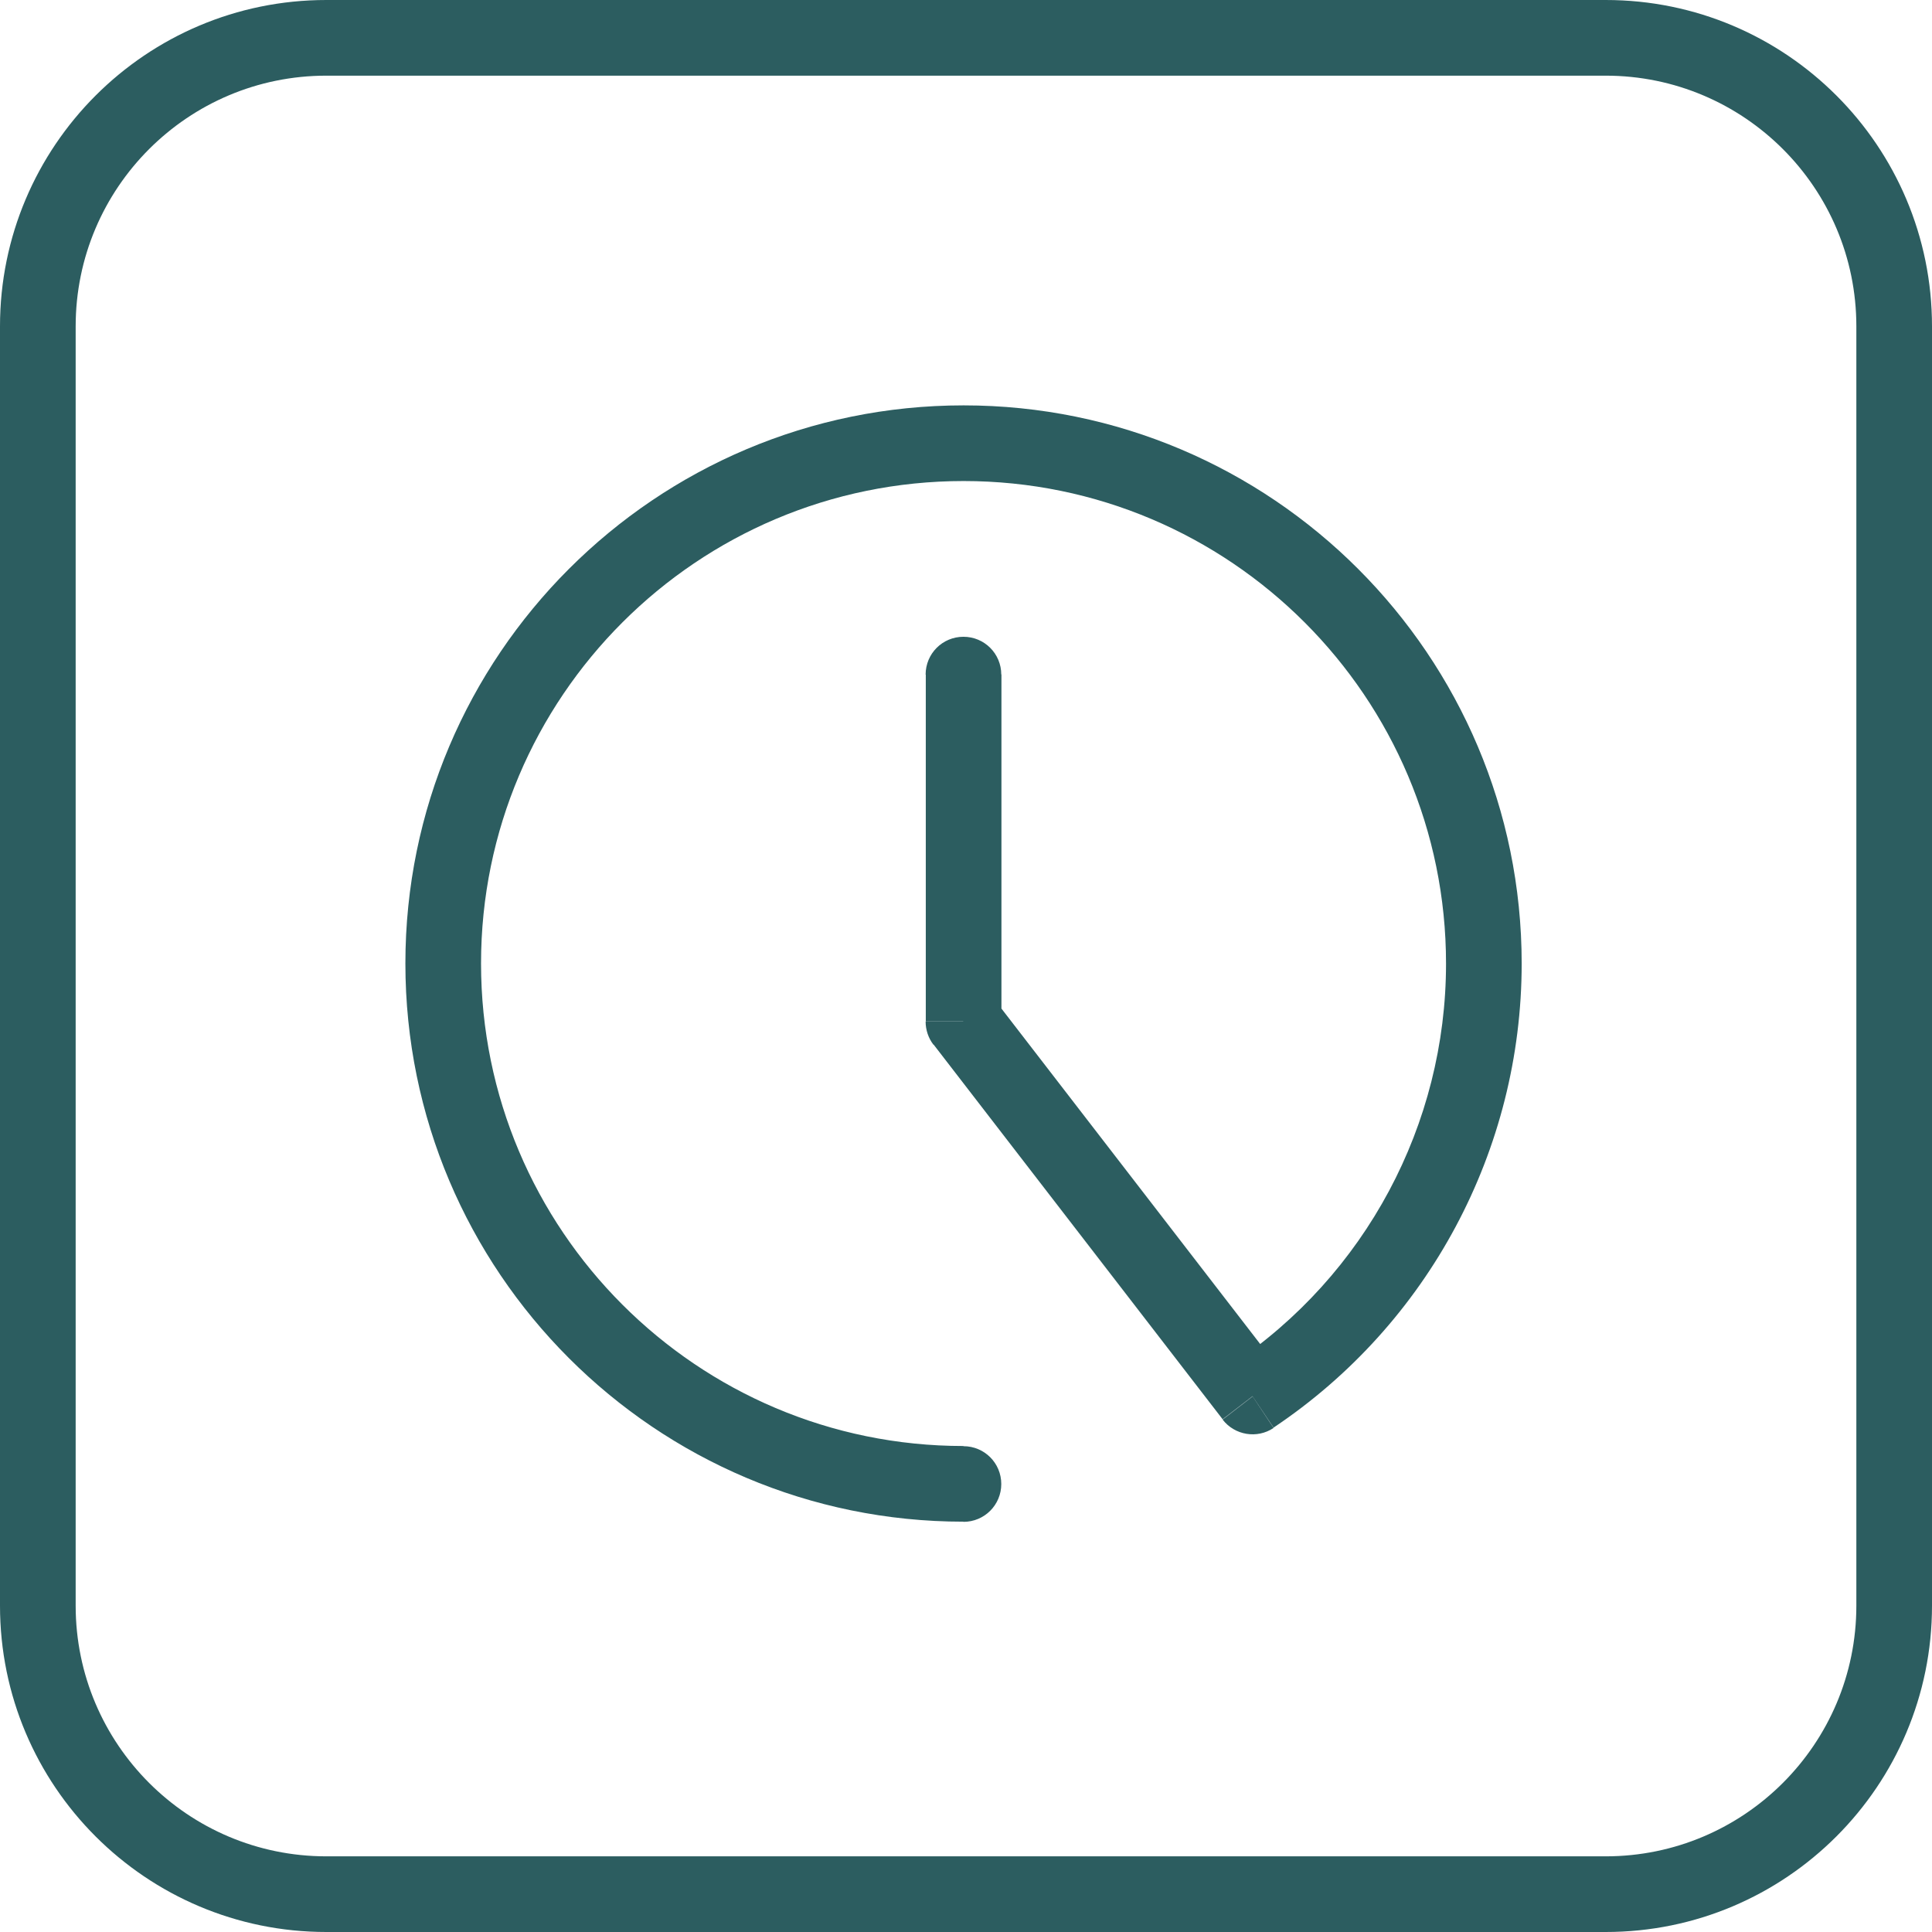 <svg width="128" height="128" viewBox="0 0 128 128" fill="none" xmlns="http://www.w3.org/2000/svg">
<g clip-path="url(#clip0_412_3539)">
<path d="M5.013 21.619C5.013 12.452 12.452 5.013 21.619 5.013V0C9.675 0 0 9.686 0 21.619H5.013ZM5.013 106.381V21.619H0V106.381H5.013ZM21.619 122.987C12.452 122.987 5.013 115.548 5.013 106.381H0C0 118.325 9.686 128 21.619 128V122.987ZM106.381 122.987H21.619V128H106.381V122.987ZM122.988 106.381C122.988 115.548 115.548 122.987 106.381 122.987V128C118.325 128 128 118.314 128 106.381H122.988ZM122.988 21.619V106.381H128V21.619H122.988ZM106.381 5.013C115.548 5.013 122.988 12.452 122.988 21.619H128C128 9.675 118.325 0 106.381 0V5.013ZM21.619 5.013H106.381V0H21.619V5.013Z" fill="#2C5D60"/>
<path d="M66.348 67.669V44.684H61.336V67.669H66.348ZM84.976 90.97L65.818 66.133L61.844 69.193L81.002 94.03L84.976 90.97ZM95.803 63.842C95.803 74.51 90.463 84.49 81.589 90.417L84.378 94.583C94.64 87.719 100.815 76.181 100.815 63.83H95.803V63.842ZM63.842 31.87C81.487 31.87 95.803 46.196 95.803 63.842H100.815C100.815 43.43 84.253 26.857 63.842 26.857V31.87ZM31.87 63.83C31.87 46.185 46.197 31.87 63.842 31.87V26.857C43.431 26.857 26.858 43.419 26.858 63.83H31.87ZM63.831 95.802C46.185 95.802 31.87 81.476 31.87 63.83H26.858C26.858 84.242 43.419 100.815 63.831 100.815V95.802ZM66.337 44.695C66.337 43.306 65.219 42.188 63.831 42.188C62.442 42.188 61.325 43.306 61.325 44.695H66.337ZM63.831 67.68H61.325C61.325 68.233 61.505 68.775 61.844 69.216L63.831 67.68ZM82.989 92.517L81.002 94.052C81.803 95.091 83.282 95.339 84.378 94.606L82.989 92.517ZM63.831 100.826C65.219 100.826 66.337 99.708 66.337 98.32C66.337 96.931 65.219 95.814 63.831 95.814V100.826Z" fill="#2C5D60"/>
</g>
<defs>
<clipPath id="clip0_412_3539">
<rect width="128" height="128" fill="white"/>
</clipPath>
</defs>
</svg>
